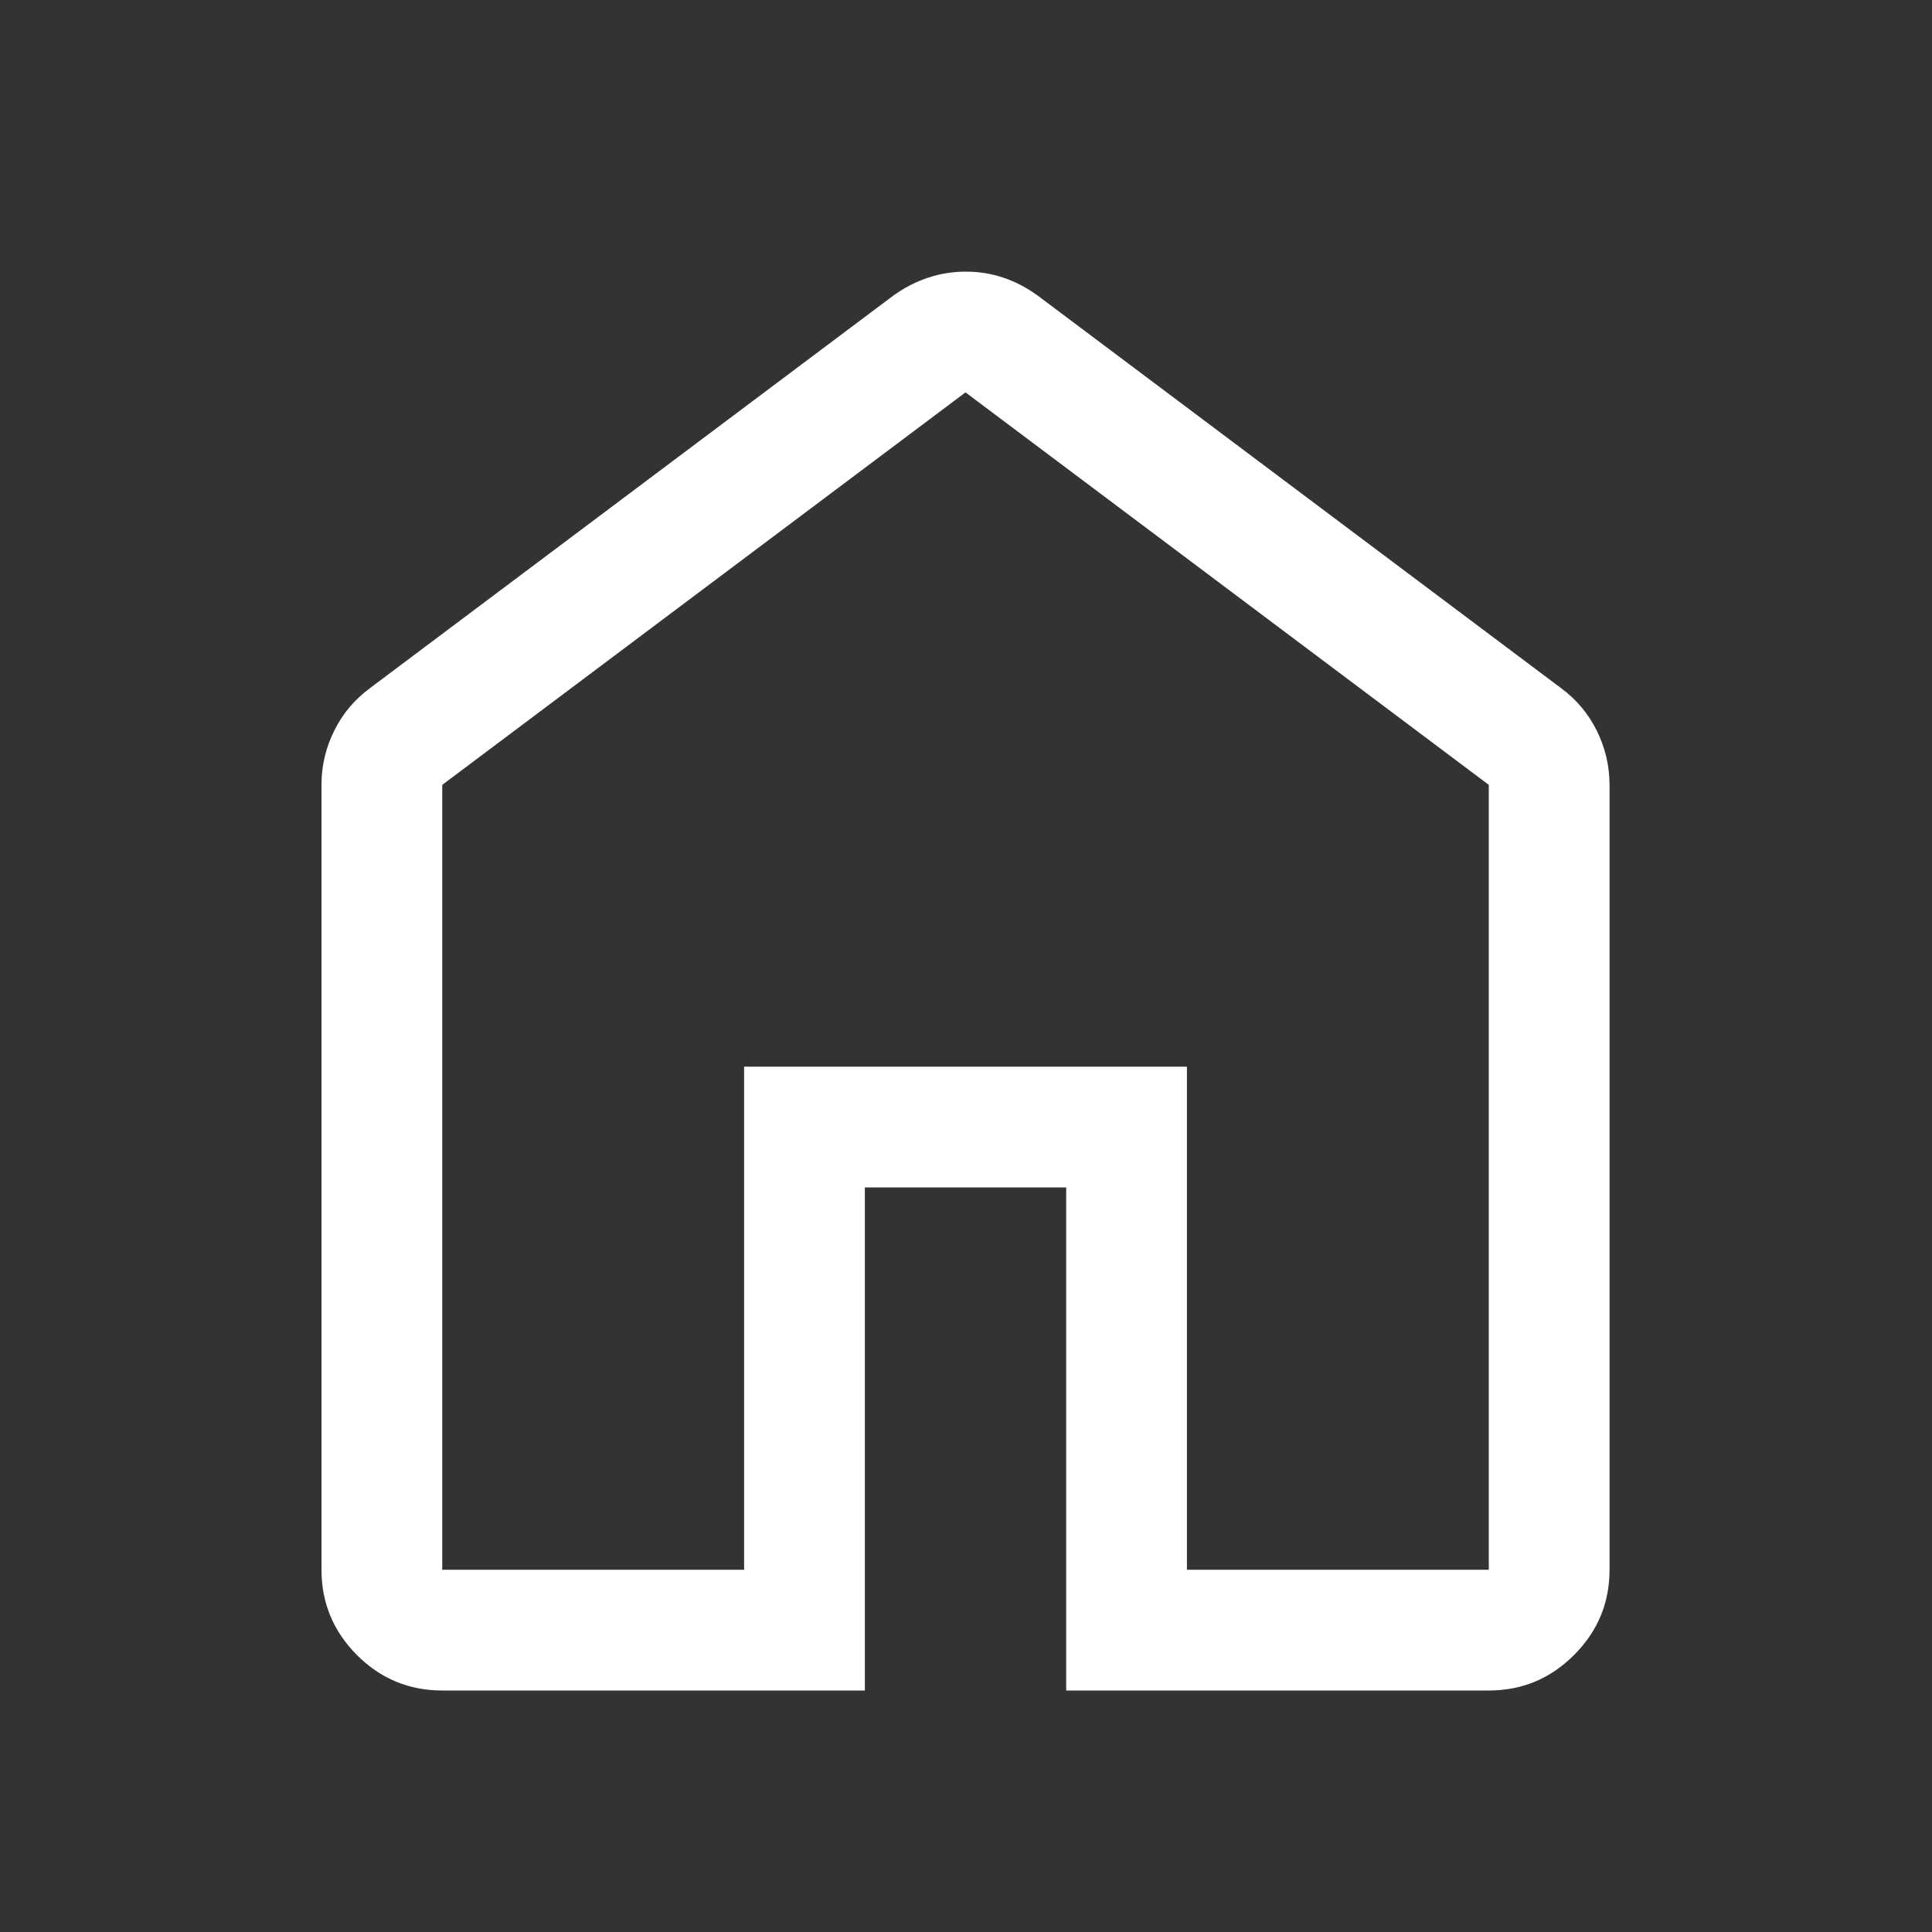 <svg width="20" height="20" viewBox="0 0 20 20" fill="none" xmlns="http://www.w3.org/2000/svg">
<rect x="0" y="0" width="20" height="20" fill="#333333" stroke="none"/>
<path d="M4.578 16.25H7.703V11.042H12.287V16.25H15.412V8.125L9.995 4.062L4.578 8.125V16.25ZM4.578 17.5C4.234 17.5 3.94 17.378 3.695 17.133C3.451 16.888 3.328 16.594 3.328 16.25V8.125C3.328 7.927 3.372 7.74 3.461 7.562C3.549 7.385 3.672 7.24 3.828 7.125L9.245 3.062C9.36 2.979 9.48 2.917 9.606 2.875C9.732 2.833 9.863 2.812 9.999 2.812C10.135 2.812 10.265 2.833 10.389 2.875C10.513 2.917 10.631 2.979 10.745 3.062L16.162 7.125C16.318 7.24 16.44 7.385 16.529 7.562C16.617 7.74 16.662 7.927 16.662 8.125V16.25C16.662 16.594 16.539 16.888 16.294 17.133C16.049 17.378 15.755 17.5 15.412 17.5H11.037V12.292H8.953V17.5H4.578Z" fill="white"/>
</svg>
